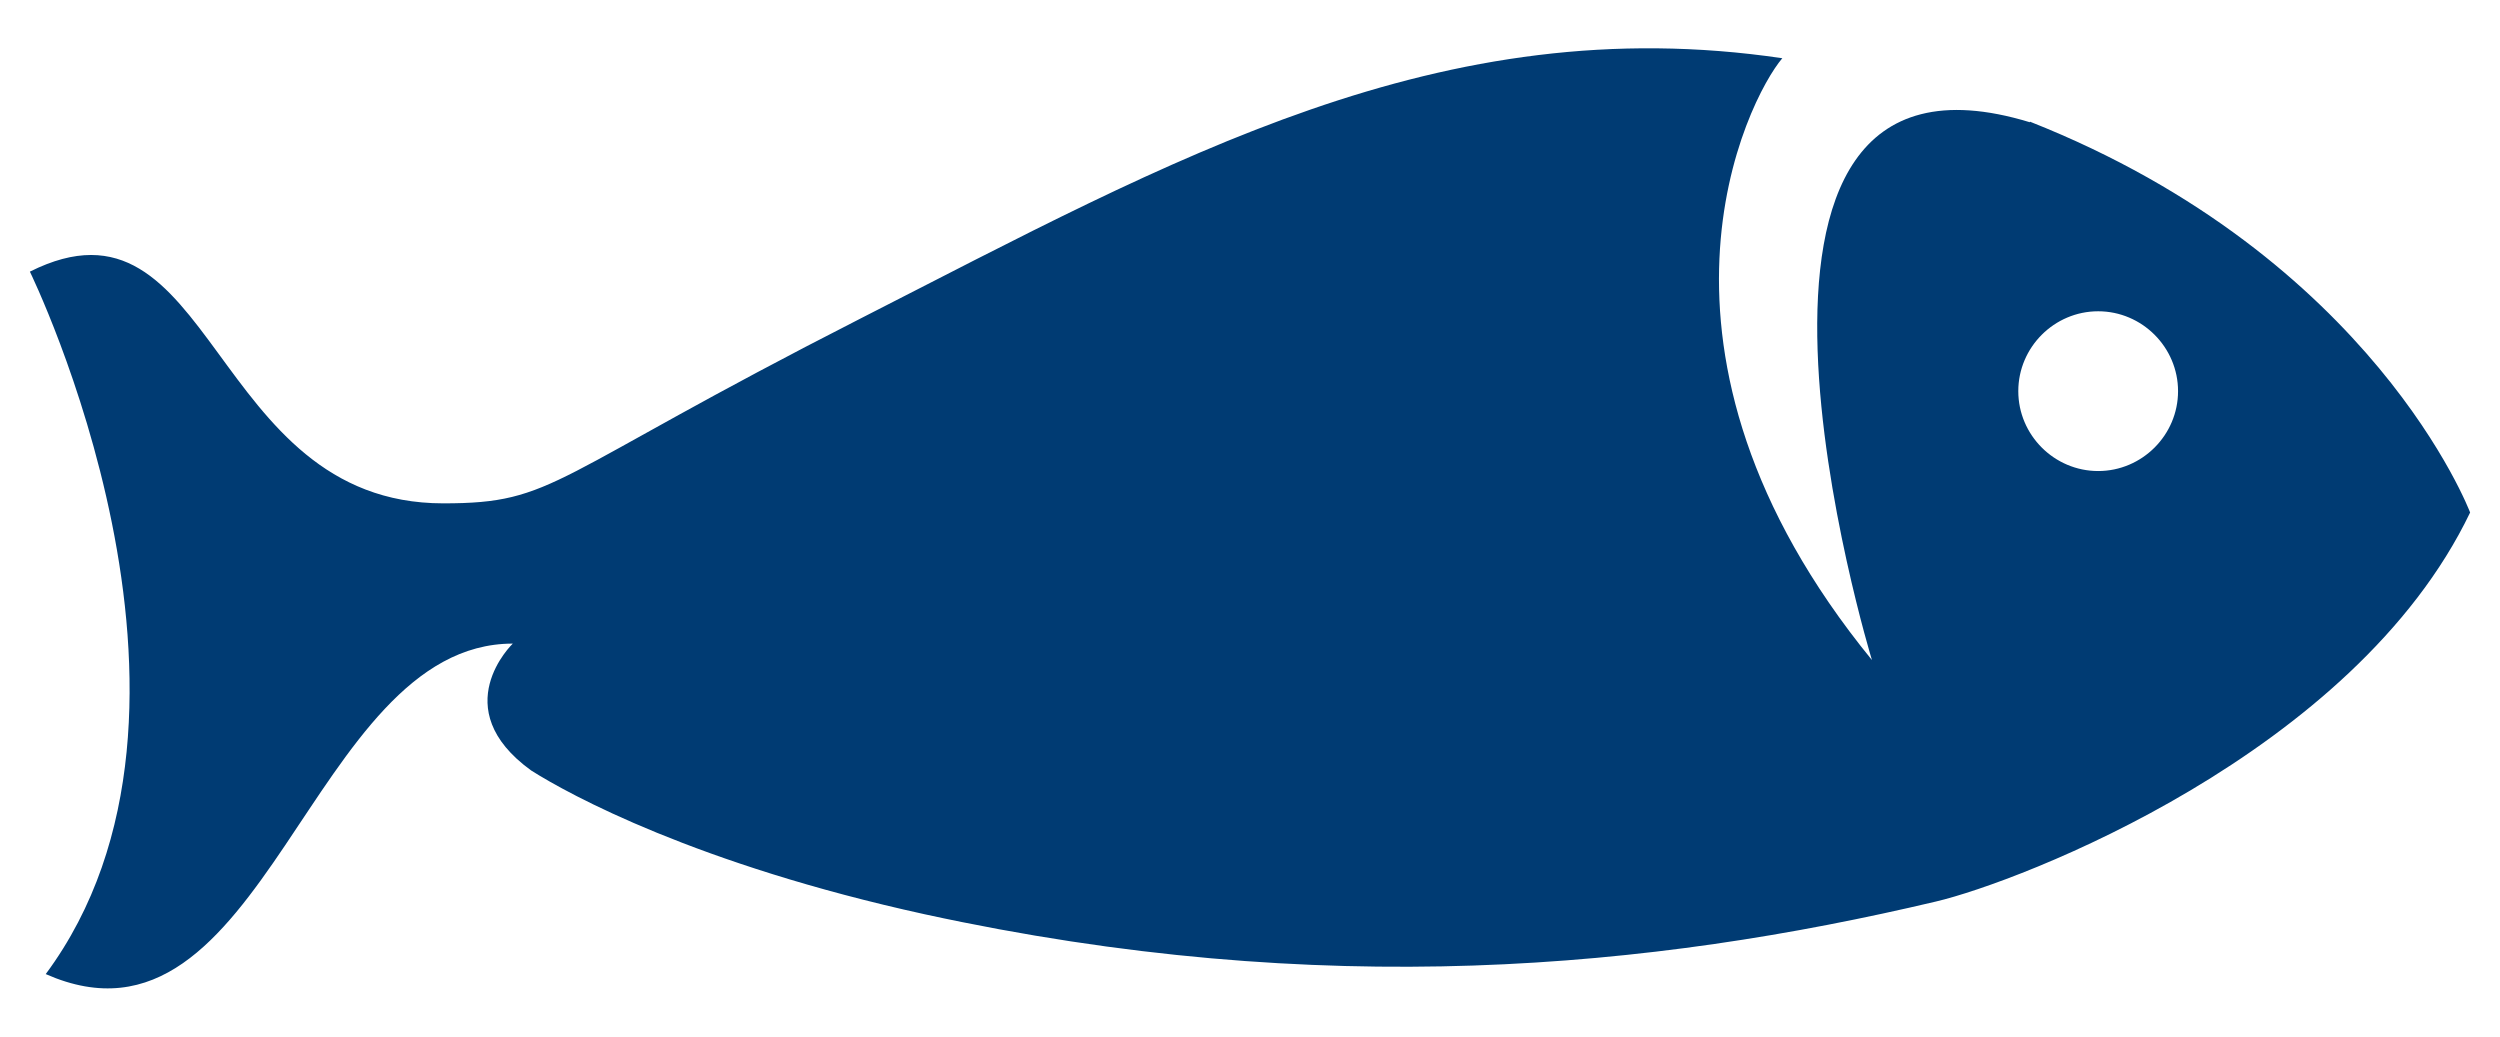 <?xml version="1.0" encoding="UTF-8"?>
<svg xmlns="http://www.w3.org/2000/svg" width="41" height="17" viewBox="0 0 41 17" fill="none">
  <g id="aquarium" clip-path="url(#clip0_6915_39176)">
    <g id="Calque_1-2">
      <path id="Vector" d="M34.41 7.725C33.69 7.725 33.1 7.135 33.1 6.415C33.1 5.695 33.69 5.105 34.41 5.105C35.13 5.105 35.72 5.695 35.72 6.415C35.72 7.135 35.13 7.725 34.41 7.725ZM33.29 2.005C27.46 0.225 30.7 10.825 30.7 10.825C26.56 5.755 28.66 1.625 29.23 0.955C23.62 0.125 19.25 2.605 14.11 5.225C8.97 7.845 9.12 8.255 7.27 8.255C3.42 8.255 3.52 2.935 0.49 4.455C0.49 4.455 3.99 11.605 0.75 15.975C4.35 17.565 5.07 10.555 8.41 10.555C8.41 10.555 7.3 11.615 8.71 12.635C9.34 13.035 11.43 14.175 15.17 14.995C21.69 16.415 27.1 15.885 31.75 14.785C33.11 14.465 38.61 12.365 40.51 8.405C40.51 8.405 38.93 4.225 33.29 1.995" fill="#003B73"></path>
    </g>
  </g>
  <defs>
    <clipPath id="clip0_6915_39176">
      <rect width="40.02" height="15.41" fill="white" transform="translate(0.49 0.795)"></rect>
    </clipPath>
  </defs>
</svg>
